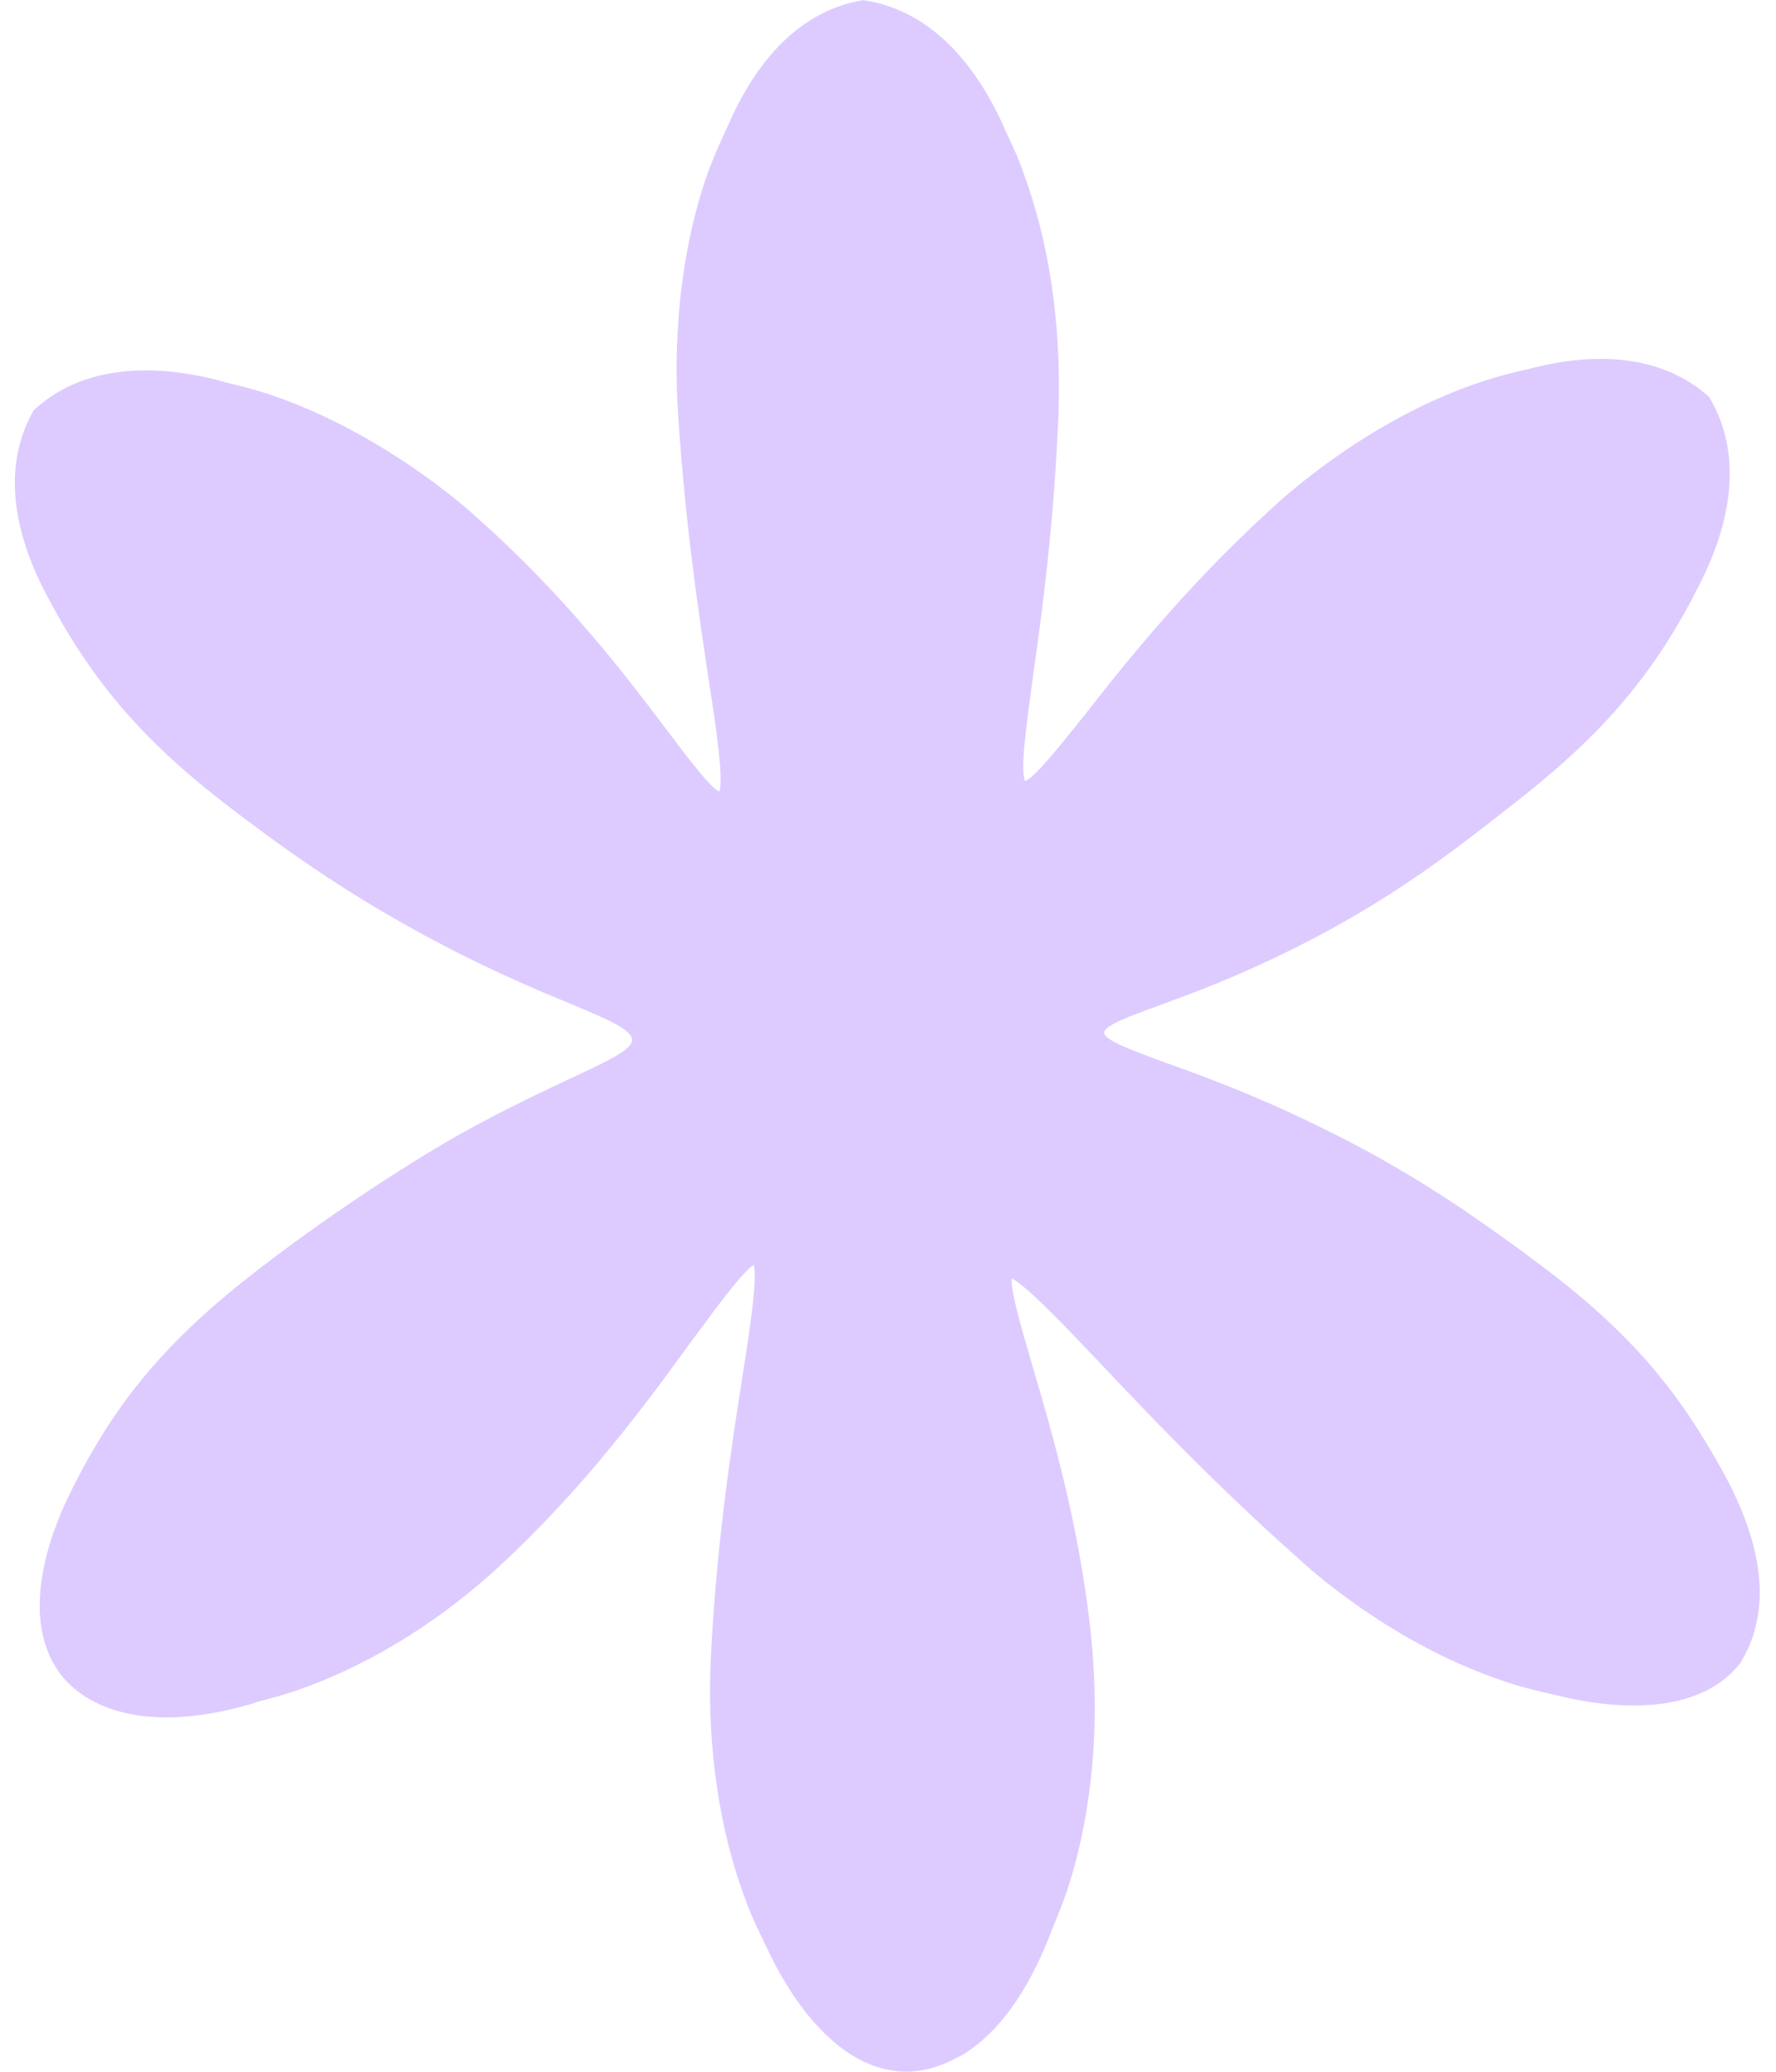 <?xml version="1.0" encoding="UTF-8" standalone="no"?><svg xmlns="http://www.w3.org/2000/svg" xmlns:xlink="http://www.w3.org/1999/xlink" fill="#ddcbff" height="427.3" preserveAspectRatio="xMidYMid meet" version="1" viewBox="-3.2 -0.1 366.4 427.3" width="366.4" zoomAndPan="magnify"><g><g id="change1_1"><path d="M349.8,304c-9.2-16.5-19-28.4-38.6-42.8c-9.9-7.2-23.3-17.2-44.2-27.3c-29.4-14.3-45-15.2-45-21.2 c0-5.7,14.3-6.4,40.6-19.6c20.5-10.3,34-21.1,44.5-29.3c19.4-15.1,29.4-27.6,38.2-45.1c9.5-18.9,5.2-30.2,2.2-35.4l0,0 c-4.5-4-14.7-10.4-35.1-4.9c-2.8,0.7-6.1,1.5-10.5,3c-22.7,7.9-39.5,23.7-41.3,25.4c-34,31-47.6,59.5-53.4,56.5 c-5.6-2.9,3.7-30.3,5.5-78.9c0.1-3.5,1.2-25.9-7.1-48.1c-1.6-4.3-3.2-7.4-4.4-10c-8.9-19.2-20.4-22.9-26.3-23.8l0,0 c-5.9,1-17.3,5-25.7,24.4c-1,2.4-2.5,5.4-4,9.5c-8,22.6-6.2,45.9-6,48.8c3.3,49.6,12.4,77.7,7.1,80.4c-5.7,2.9-19.4-27.7-53.1-57.4 c-1.3-1.2-19.4-17.5-42.6-24.9c-4.2-1.3-7.3-1.9-9.8-2.6c-20.5-5.1-30.6,1.5-35,5.5l0,0c-2.9,5.2-6.9,16.7,3,35.4 C18,139,28.2,151.3,48,166.1c9.3,7,23.5,17.6,45.2,28.5c24.7,12.4,36.5,13.8,36.6,19.8c0.1,5.9-11.5,7.7-36.2,21.3 c-2.9,1.6-20.9,11.9-41.6,27.8c-20.1,15.5-30,28.3-38.6,45.8c-11.1,22.6-3.4,32.8-1.8,34.8l0,0c1.4,1.8,10.5,12.5,36.9,4.7 c2.7-0.8,6.1-1.6,10.5-3.2c21.7-8,36.8-22.4,39.6-25c32.4-30,49-65.4,54.9-62.5c5.5,2.7-5.3,36.3-7.5,84.7 c-0.1,3-1.5,25.9,7.1,48.3c1.7,4.6,3.5,7.8,4.7,10.5c10.8,22.8,23.6,23.1,26.1,23.1l0,0c2.3,0,16.3-0.4,26.6-25.9 c1.1-2.6,2.5-5.8,4-10.2c7.1-21.9,5.4-42.4,5.1-46.6c-3.3-43.5-21-77.4-15.8-80.9c5-3.4,25.1,25.1,62.4,58.2 c1.5,1.4,18.9,17.3,42,24.9c4.6,1.5,8.2,2.2,11.2,2.9c24.5,5.9,32.7-3.8,34.3-5.8l0,0C354.8,339.2,363.2,328.1,349.8,304z" fill="#ddcbff"/></g><g id="change2_1"><path d="M183.9,427.2c-15.1,0-24.9-17.2-28.4-24.5c-0.4-0.9-0.8-1.7-1.3-2.7c-1-2.1-2.3-4.7-3.5-8c-5.4-14.1-8-31.4-7.3-48.7v-0.5 c1.1-23.7,4.2-43.8,6.5-58.5c1.6-10.2,3.2-20.7,2.4-23.5c-2.3,1.4-7.7,8.8-12.6,15.4c-9.3,12.8-22,30.2-39.5,46.4l-0.2,0.2 c-12.1,11.2-26,19.9-40.1,25.1c-3.3,1.2-6.1,2-8.4,2.6c-0.8,0.2-1.6,0.4-2.3,0.7c-26.6,7.9-37-2.3-39.6-5.6 c-9.4-11.8-2.1-30.1,1.5-37.4c9.4-19.2,20.1-31.9,39.3-46.7c22.3-17.1,41.1-27.6,41.9-28c9.4-5.2,17-8.7,22.5-11.3 c7.5-3.5,12.4-5.8,12.4-7.8c0-2.1-5.1-4.3-12.8-7.5c-5.6-2.3-13.2-5.5-22.4-10.1c-22.3-11.2-36.9-22.2-45.6-28.7 c-19.2-14.4-30-26.6-39.9-45.3c-9.7-18.3-7-30.6-3-37.8l0.2-0.4L4,84.3c8.7-7.9,21.6-10,37.3-6.1c1,0.3,1.9,0.5,3,0.8 c2,0.5,4.2,1,7,1.9c24.1,7.7,42.8,24.7,43.6,25.5c18.5,16.3,31.1,33,39.5,44.1c4.3,5.7,8.8,11.7,10.8,12.7c0.9-2.6-0.6-13-2.2-23.1 c-2-13.4-4.8-31.7-6.3-54.7v-0.2c-0.6-8.1-1.1-29.2,6.1-49.6c1.1-2.9,2.1-5.3,3-7.2c0.4-0.9,0.8-1.7,1.1-2.4 c8.2-19,19.5-24.6,27.6-26l0.4-0.1l0.4,0.1c11.6,1.8,21.4,10.5,28.2,25.2c0.3,0.6,0.5,1.2,0.8,1.8c1,2.2,2.4,4.9,3.6,8.4 c5.3,14.3,7.8,31,7.3,48.6v0.5c-0.9,23.3-3.4,41.6-5.3,55c-1.3,9.6-2.7,19.5-1.6,21.5c2-0.7,7.1-7.2,12.1-13.4 c8.2-10.5,20.7-26.3,38.5-42.6c3.1-2.9,20-18.2,42.2-25.9c4.3-1.5,7.6-2.3,10.2-2.9l0.5-0.1c15.7-4.2,28.6-2.3,37.4,5.5l0.3,0.3 l0.2,0.4c5.9,10.2,5.2,23.3-2.1,37.8c-9.4,18.8-20,31.2-38.9,45.9l-1.3,1c-10.6,8.3-23.7,18.6-43.6,28.5 c-11.8,5.9-21.1,9.3-27.9,11.8c-5.8,2.1-11.3,4.1-11.3,5.6c0,1.6,6.2,3.8,12.7,6.2c7.5,2.7,17.8,6.4,30.9,12.8 c20.2,9.7,33.5,19.5,43.2,26.5l1.3,1c21.2,15.5,30.7,28.2,39.3,43.6l0,0c8.8,15.8,10.2,29,4.2,39.3c-0.1,0.2-0.2,0.3-0.2,0.4 l-0.3,0.4c-9.4,11.8-28.9,8.6-36.8,6.7c-0.5-0.1-1.1-0.3-1.7-0.4c-2.6-0.6-5.8-1.3-9.7-2.6c-23.5-7.7-41-23.7-42.9-25.5 c-17.1-15.2-30.8-29.6-40.7-40.1c-7.6-8-15.5-16.3-18.4-17.6c-0.2,2.7,2.2,10.8,4.3,18c4.2,14.3,10.6,36,12.5,60.3v0.3 c1.5,21-2,37.3-5.2,47.2c-1.4,4.1-2.7,7.1-3.7,9.6l-0.3,0.8c-4.5,11.2-10.3,19.2-17.2,23.6C190.7,426.5,186.6,427.2,183.9,427.2z M152.7,255.4c0.6,0,1.3,0.2,1.9,0.5c4.5,2.2,3.3,10.1,0.3,29.1c-2.3,14.6-5.4,34.6-6.4,58v0.5c-0.7,16.7,1.8,33.3,7,46.8 c1.1,3.1,2.3,5.5,3.3,7.6c0.5,1,0.9,1.9,1.3,2.8c9.2,19.5,19.7,21.6,23.8,21.6c3.4,0,15.2-1.8,24.3-24.3l0.4-0.8 c1-2.4,2.3-5.4,3.6-9.2c3.1-9.5,6.5-25.1,5-45.3v-0.3c-1.8-23.8-7.9-44.3-12.3-59.3c-4.3-14.6-6.3-21.3-2.4-23.9 c4.5-3,10.5,3.3,25,18.6c9.9,10.4,23.5,24.7,40.5,39.8c0.8,0.7,18.2,16.9,41.1,24.4c3.6,1.2,6.6,1.8,9.2,2.4 c0.6,0.1,1.2,0.3,1.8,0.4c20.7,5,29-1.5,31.7-4.8c0.1-0.1,0.1-0.2,0.2-0.4c5.1-8.6,3.6-20.2-4.2-34.3l0,0 c-8.3-14.8-17.5-27-37.9-42l-1.3-1c-9.6-7-22.7-16.5-42.5-26.1c-12.8-6.2-23-9.9-30.4-12.6c-10.3-3.7-16-5.8-16-10.9 c0-4.9,5.2-6.8,14.6-10.3c6.7-2.5,15.9-5.8,27.4-11.6c19.4-9.8,32.4-19.9,42.8-28l1.3-1c18.3-14.2,28.4-26.2,37.5-44.3 c6.4-12.7,7.3-24,2.5-32.7c-7.5-6.4-18.7-7.8-32.5-4.1l-0.5,0.1c-2.7,0.7-5.8,1.4-9.8,2.8c-21.2,7.4-37.4,22-40.4,24.9 c-17.6,16-29.9,31.6-38,42c-9.1,11.5-13.6,17.3-18.2,14.9c-4.5-2.3-3.4-10-1.1-26.8c1.9-13.3,4.4-31.4,5.2-54.4v-0.5 c0.6-16.9-1.9-33-7-46.6c-1.2-3.3-2.4-5.8-3.5-8c-0.3-0.6-0.6-1.2-0.9-1.8c-6-13-14.3-20.7-24-22.3c-9.6,1.8-17.7,9.7-23.4,22.9 c-0.3,0.8-0.7,1.6-1.1,2.5c-0.9,1.9-1.8,4.1-2.8,6.8c-6.9,19.6-6.4,39.8-5.9,47.6V85c1.5,22.7,4.3,41,6.3,54.3 c2.8,18.6,3.9,26.3-0.5,28.5c-4.5,2.3-8.7-3.3-17-14.4C122.5,142.5,110,126,91.9,110c-0.8-0.7-18.6-17-41.7-24.4 c-2.6-0.8-4.7-1.3-6.6-1.8c-1.1-0.3-2.1-0.5-3.1-0.8c-13.8-3.4-25-1.8-32.3,4.7c-3.3,6.1-5.2,16.7,3.2,32.7 c9.5,18,19.9,29.8,38.5,43.7c8.6,6.5,23,17.3,44.8,28.3c9.1,4.6,16.3,7.6,22.1,10c10.2,4.2,15.8,6.6,15.9,12 c0.1,5.3-5,7.7-15.3,12.4c-5.5,2.5-13,6-22.2,11.1c-0.8,0.4-19.3,10.7-41.3,27.6C35,279.8,24.7,292,15.6,310.4 c-9.5,19.4-4.6,28.9-2.1,32.1c1.5,1.9,10.1,11,34.2,3.9c0.7-0.2,1.5-0.4,2.4-0.7c2.3-0.6,4.8-1.3,8-2.5c13.5-5,26.8-13.4,38.5-24.3 l0.2-0.2c17.1-15.9,29.7-33.1,38.9-45.7C144.2,261.5,148.6,255.4,152.7,255.4z" fill="inherit"/></g></g></svg>